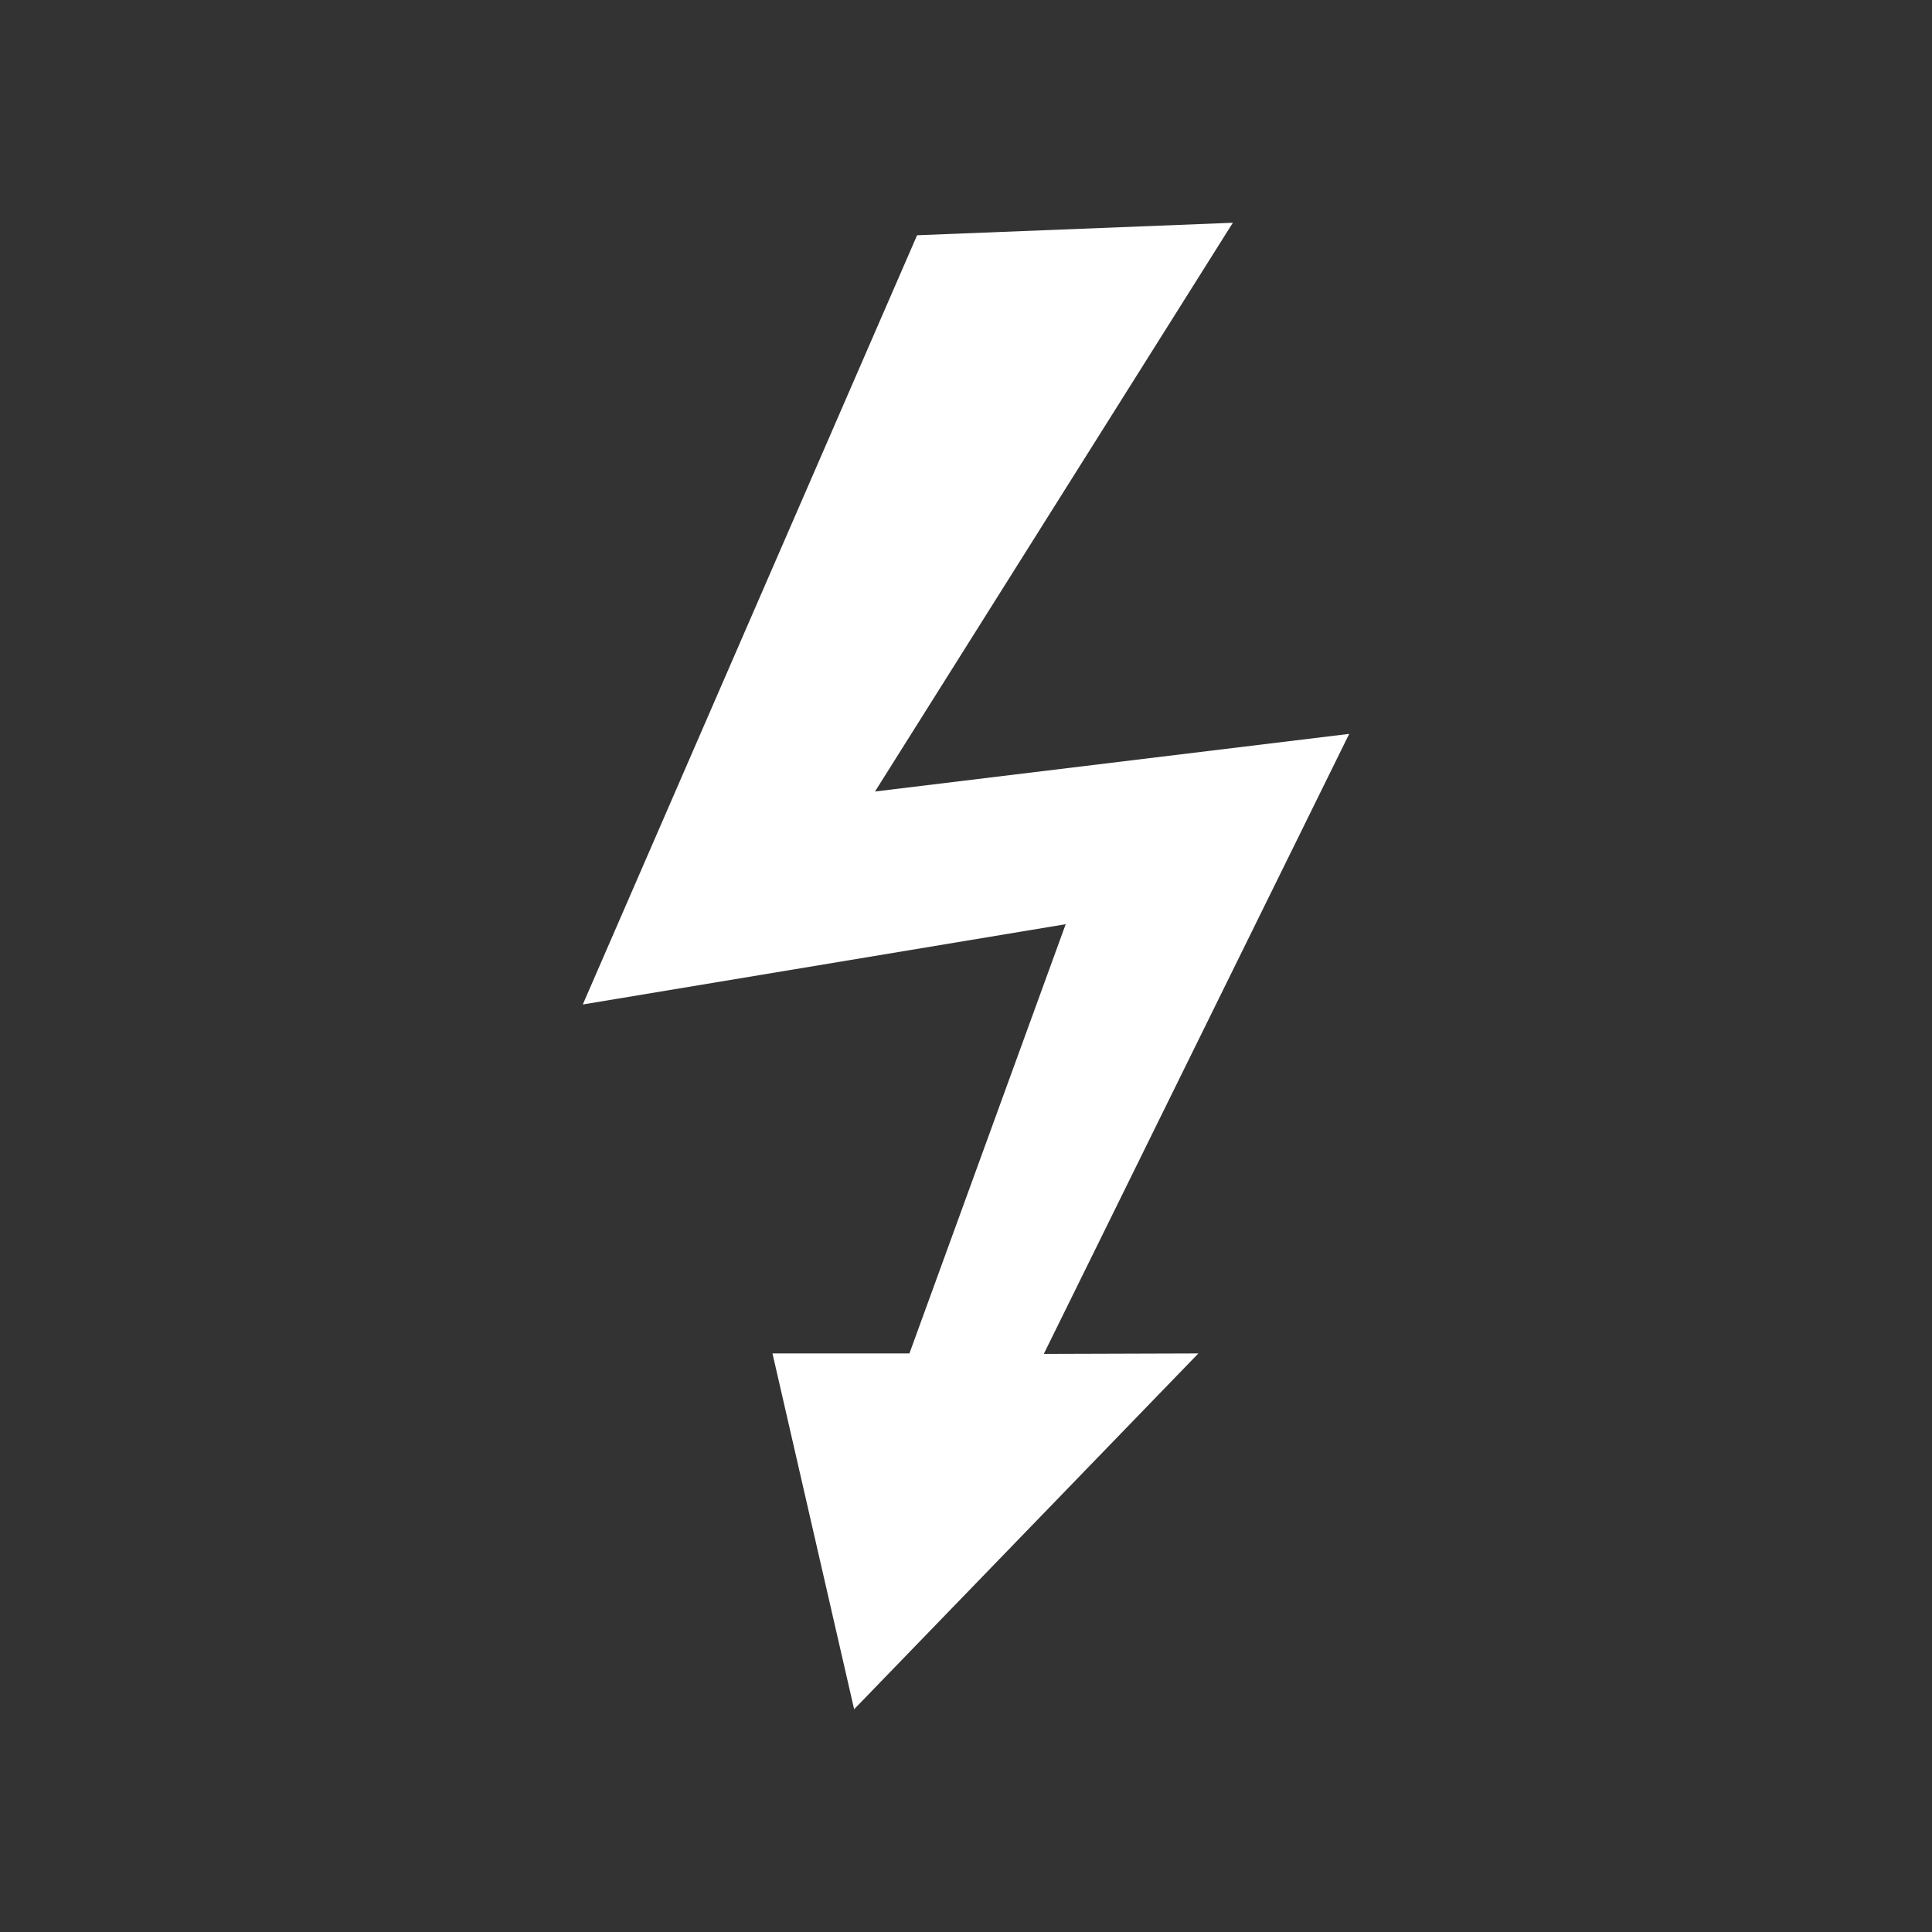 <?xml version="1.0" encoding="utf-8"?>
<!-- Generator: Adobe Illustrator 16.0.0, SVG Export Plug-In . SVG Version: 6.00 Build 0)  -->
<!DOCTYPE svg PUBLIC "-//W3C//DTD SVG 1.1//EN" "http://www.w3.org/Graphics/SVG/1.1/DTD/svg11.dtd">
<svg version="1.1" id="Calque_1" xmlns="http://www.w3.org/2000/svg" xmlns:xlink="http://www.w3.org/1999/xlink" x="0px" y="0px"
	 width="60px" height="60px" viewBox="0 0 60 60" style="enable-background:new 0 0 60 60;" xml:space="preserve">
<rect x="0" y="0" width="60" height="60" fill="#333333" stroke="none"/>
<polygon style="fill:#FFFFFF;" points="27.174,24.581 38.287,6.918 28.481,7.306 18.099,31.195 33.096,28.702 28.243,42.032 
	23.99,42.032 26.526,53.082 37.217,42.032 32.416,42.047 41.901,22.791 "/>
</svg>
